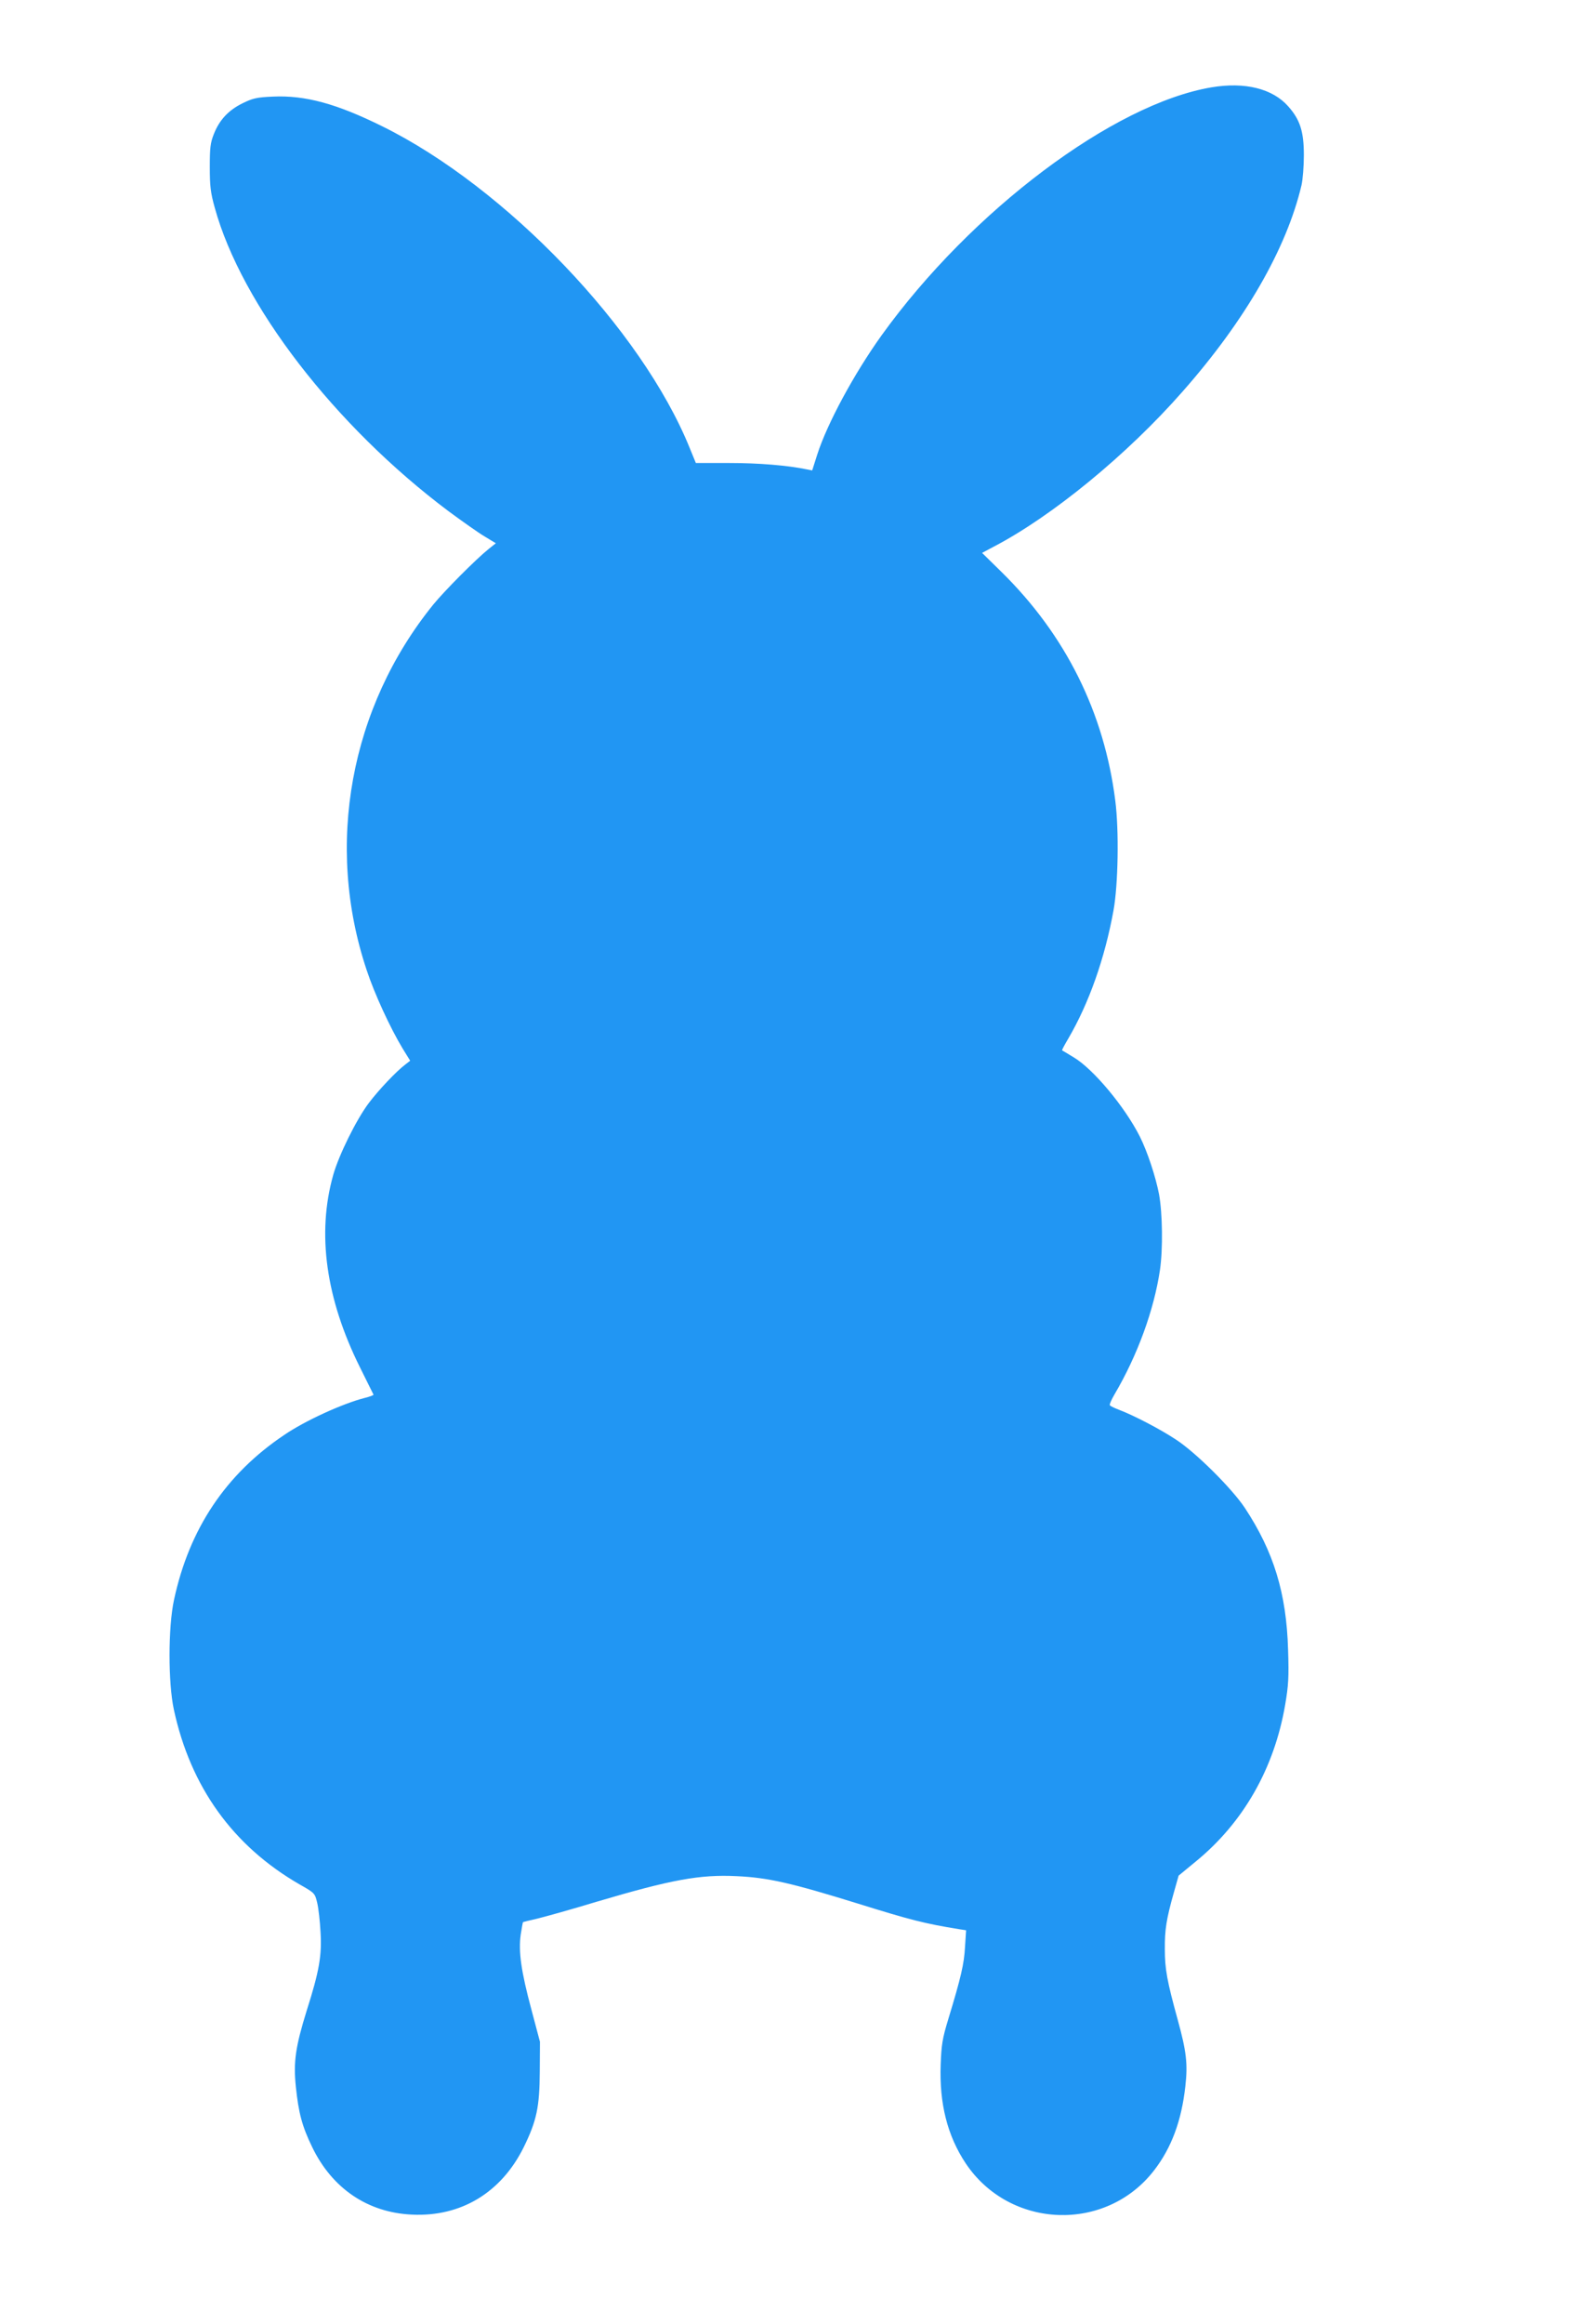 <?xml version="1.0" standalone="no"?>
<!DOCTYPE svg PUBLIC "-//W3C//DTD SVG 20010904//EN"
 "http://www.w3.org/TR/2001/REC-SVG-20010904/DTD/svg10.dtd">
<svg version="1.0" xmlns="http://www.w3.org/2000/svg"
 width="870pt" height="1280pt" viewBox="0 0 870 1280"
 preserveAspectRatio="xMidYMid meet">
<g transform="translate(0,1280) scale(0.1,-0.1)"
fill="#2196f3" stroke="none">
<path d="M6675 12319 c-540 -91 -1323 -679 -1817 -1365 -152 -212 -300 -486
-355 -657 l-28 -88 -30 6 c-106 22 -264 35 -426 35 l-185 0 -34 83 c-265 654
-1013 1436 -1695 1772 -251 124 -423 171 -601 163 -90 -4 -111 -9 -168 -37
-77 -38 -127 -91 -158 -170 -19 -48 -22 -75 -22 -181 0 -104 4 -141 27 -223
147 -535 662 -1203 1289 -1673 76 -56 165 -119 199 -139 l61 -37 -39 -31 c-71
-57 -244 -231 -306 -307 -458 -566 -597 -1324 -367 -2012 43 -131 130 -319
198 -432 l42 -68 -27 -21 c-48 -36 -146 -139 -201 -212 -68 -90 -165 -286
-196 -396 -91 -322 -41 -681 147 -1059 40 -80 73 -148 75 -151 1 -3 -20 -11
-48 -18 -122 -31 -330 -126 -444 -204 -322 -216 -523 -517 -607 -907 -33 -151
-33 -458 -1 -606 92 -426 326 -751 692 -962 85 -48 85 -49 98 -103 7 -30 15
-101 18 -159 8 -130 -7 -216 -76 -433 -62 -200 -74 -283 -60 -419 15 -144 34
-218 90 -333 110 -228 306 -361 550 -372 270 -13 492 121 616 372 71 145 87
221 88 415 l1 165 -47 177 c-57 212 -72 320 -59 413 6 37 11 68 13 69 2 1 37
10 78 19 41 10 189 51 327 93 412 122 569 151 772 141 173 -8 300 -37 671
-152 289 -90 364 -109 554 -140 l39 -6 -6 -92 c-5 -93 -22 -167 -92 -397 -33
-108 -38 -142 -42 -250 -8 -216 37 -393 138 -545 243 -363 773 -382 1038 -38
95 123 151 272 172 463 14 122 6 192 -42 366 -59 214 -71 280 -71 389 -1 108
9 168 50 313 l26 92 96 79 c261 214 431 512 491 862 18 106 21 150 16 304 -9
310 -79 539 -238 780 -71 107 -270 305 -379 376 -89 59 -232 133 -313 164 -26
10 -50 21 -52 26 -3 4 9 31 26 60 126 214 217 463 250 684 17 115 14 314 -5
418 -19 98 -64 234 -106 318 -83 164 -256 371 -363 435 -34 21 -63 38 -65 39
-2 2 14 31 34 65 114 195 201 441 249 705 26 142 31 442 10 605 -61 485 -273
912 -627 1260 l-107 105 62 33 c323 168 738 508 1044 857 344 390 572 787 654
1135 7 30 13 105 13 165 0 131 -21 196 -86 269 -86 98 -239 136 -423 105z"/>
</g>
</svg>

